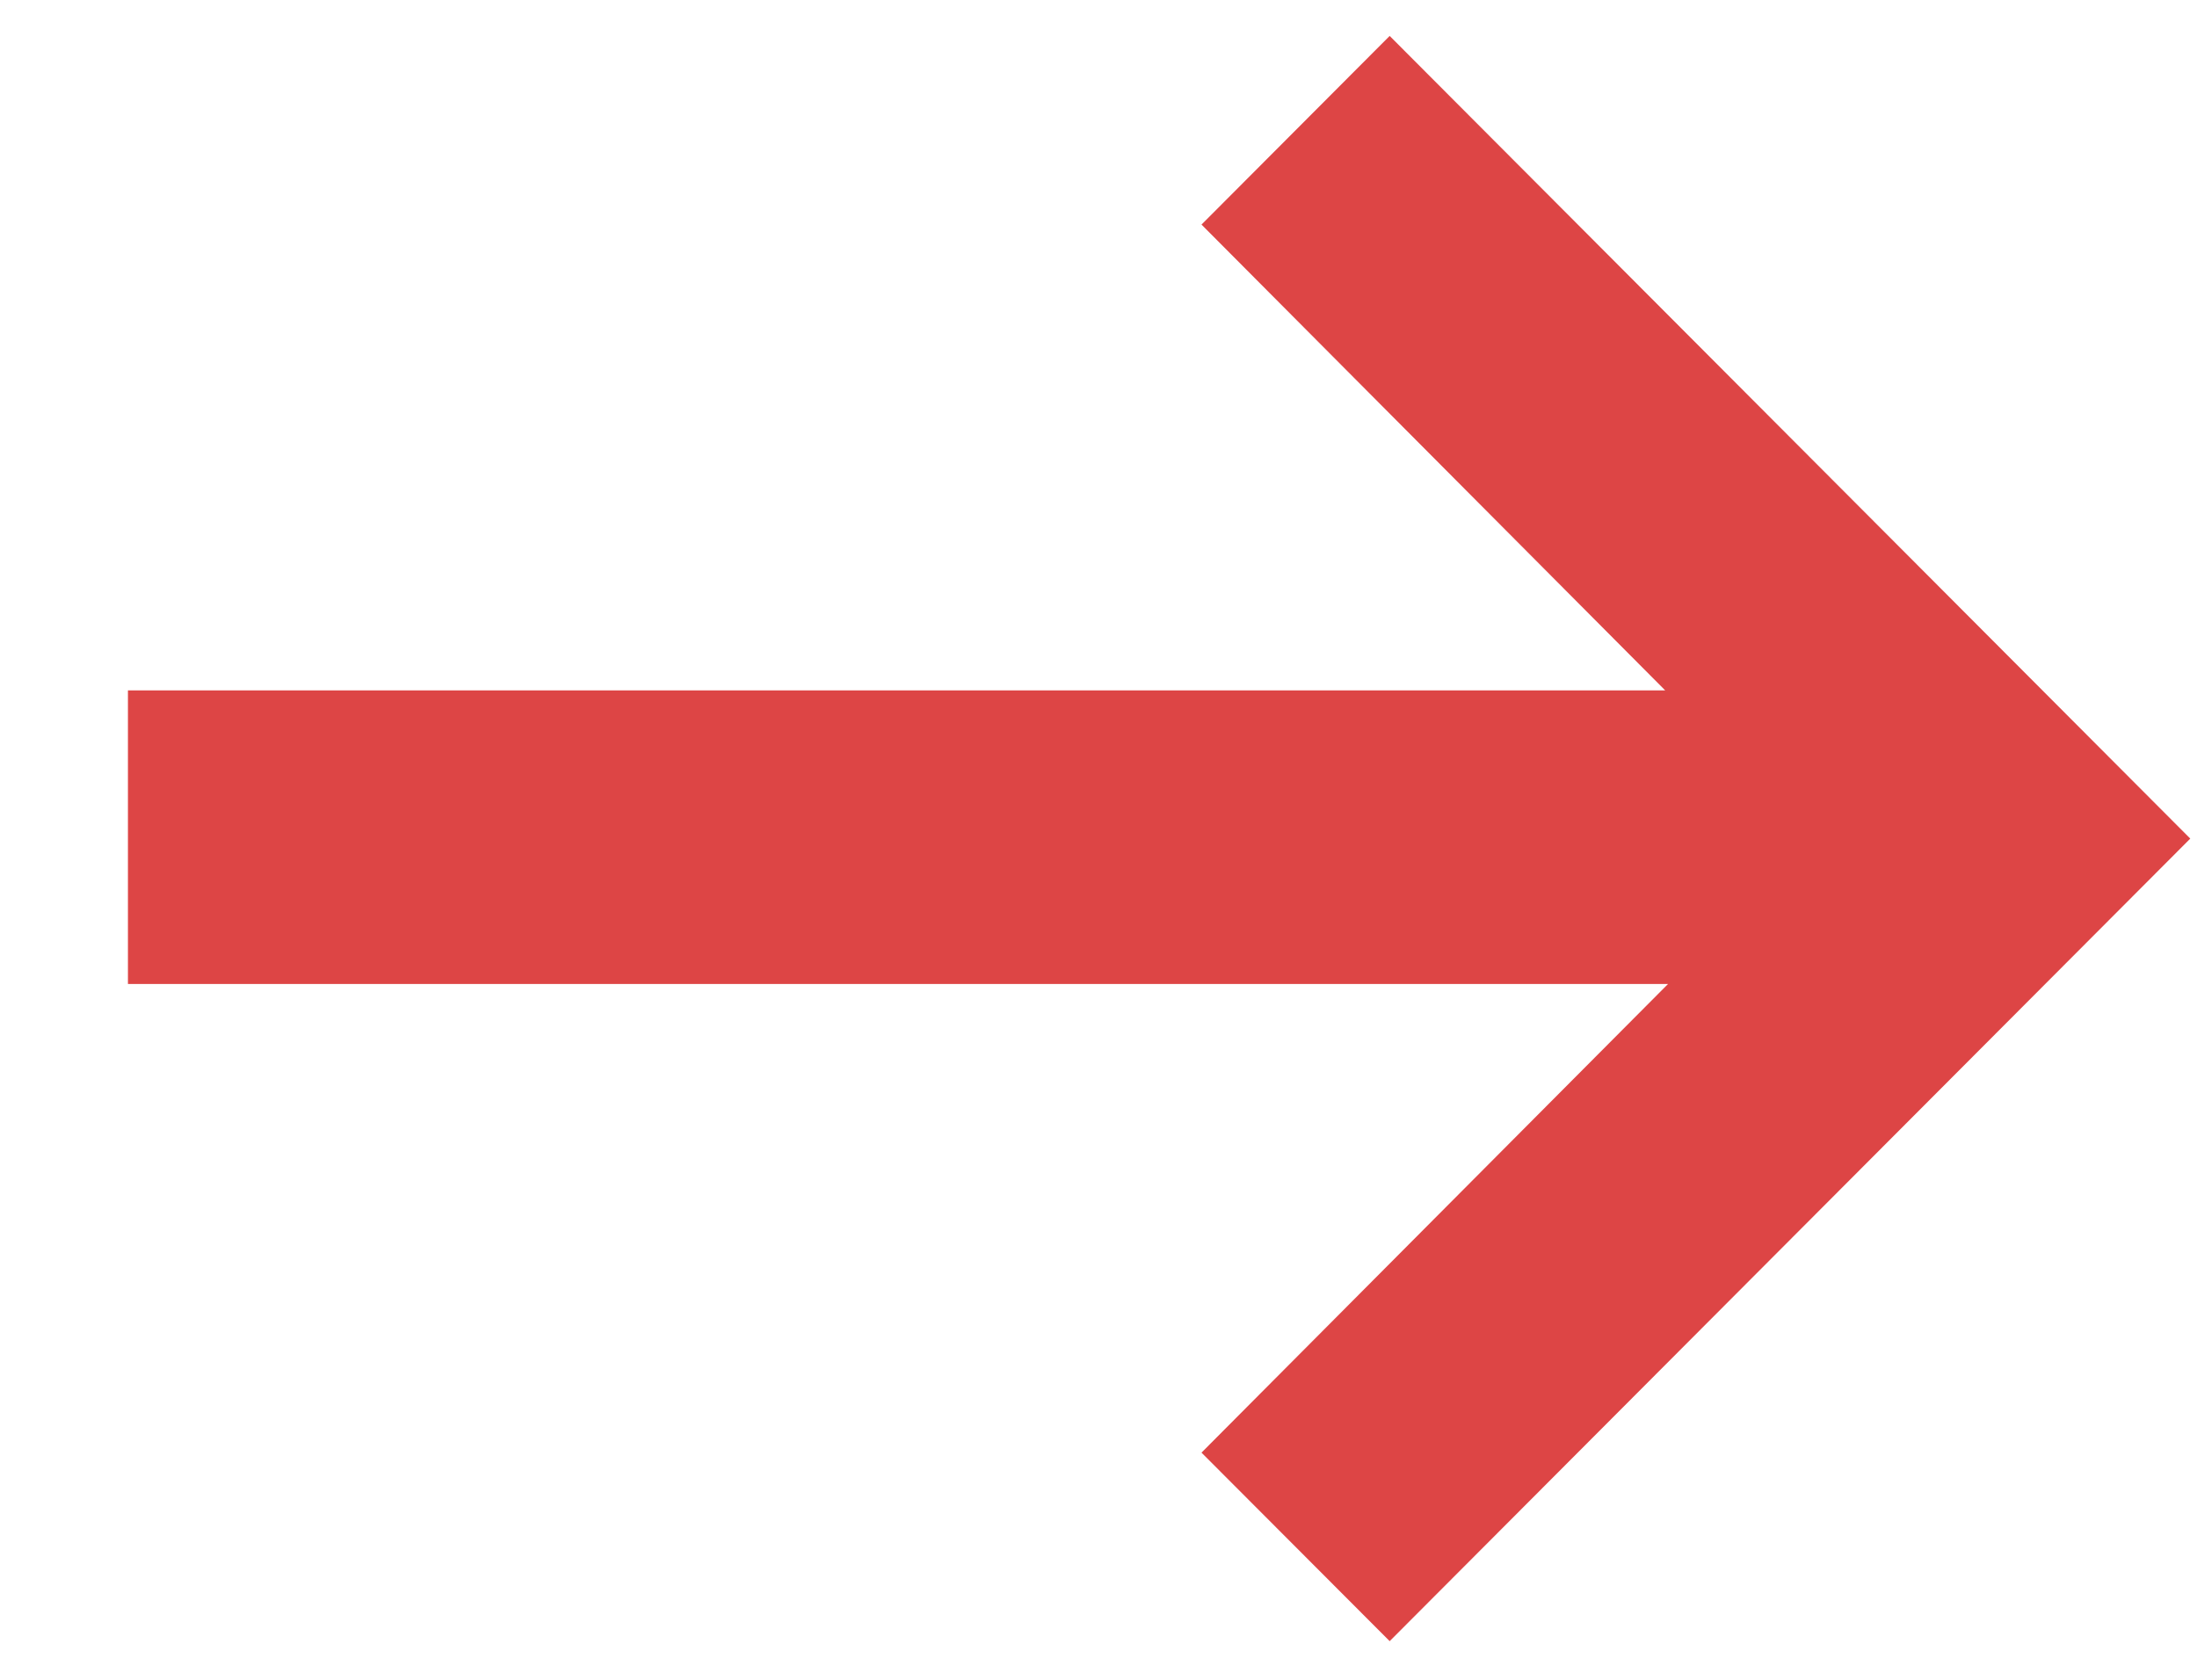 <svg width="17" height="13" viewBox="0 0 17 13" fill="none" xmlns="http://www.w3.org/2000/svg">
<path fill-rule="evenodd" clip-rule="evenodd" d="M12.885 5.343L9.297 1.738L10.753 0.278L16.948 6.49L10.753 12.701L9.297 11.242L12.907 7.615H0.99V5.343H12.885Z" fill="#DD4545"/>
</svg>
